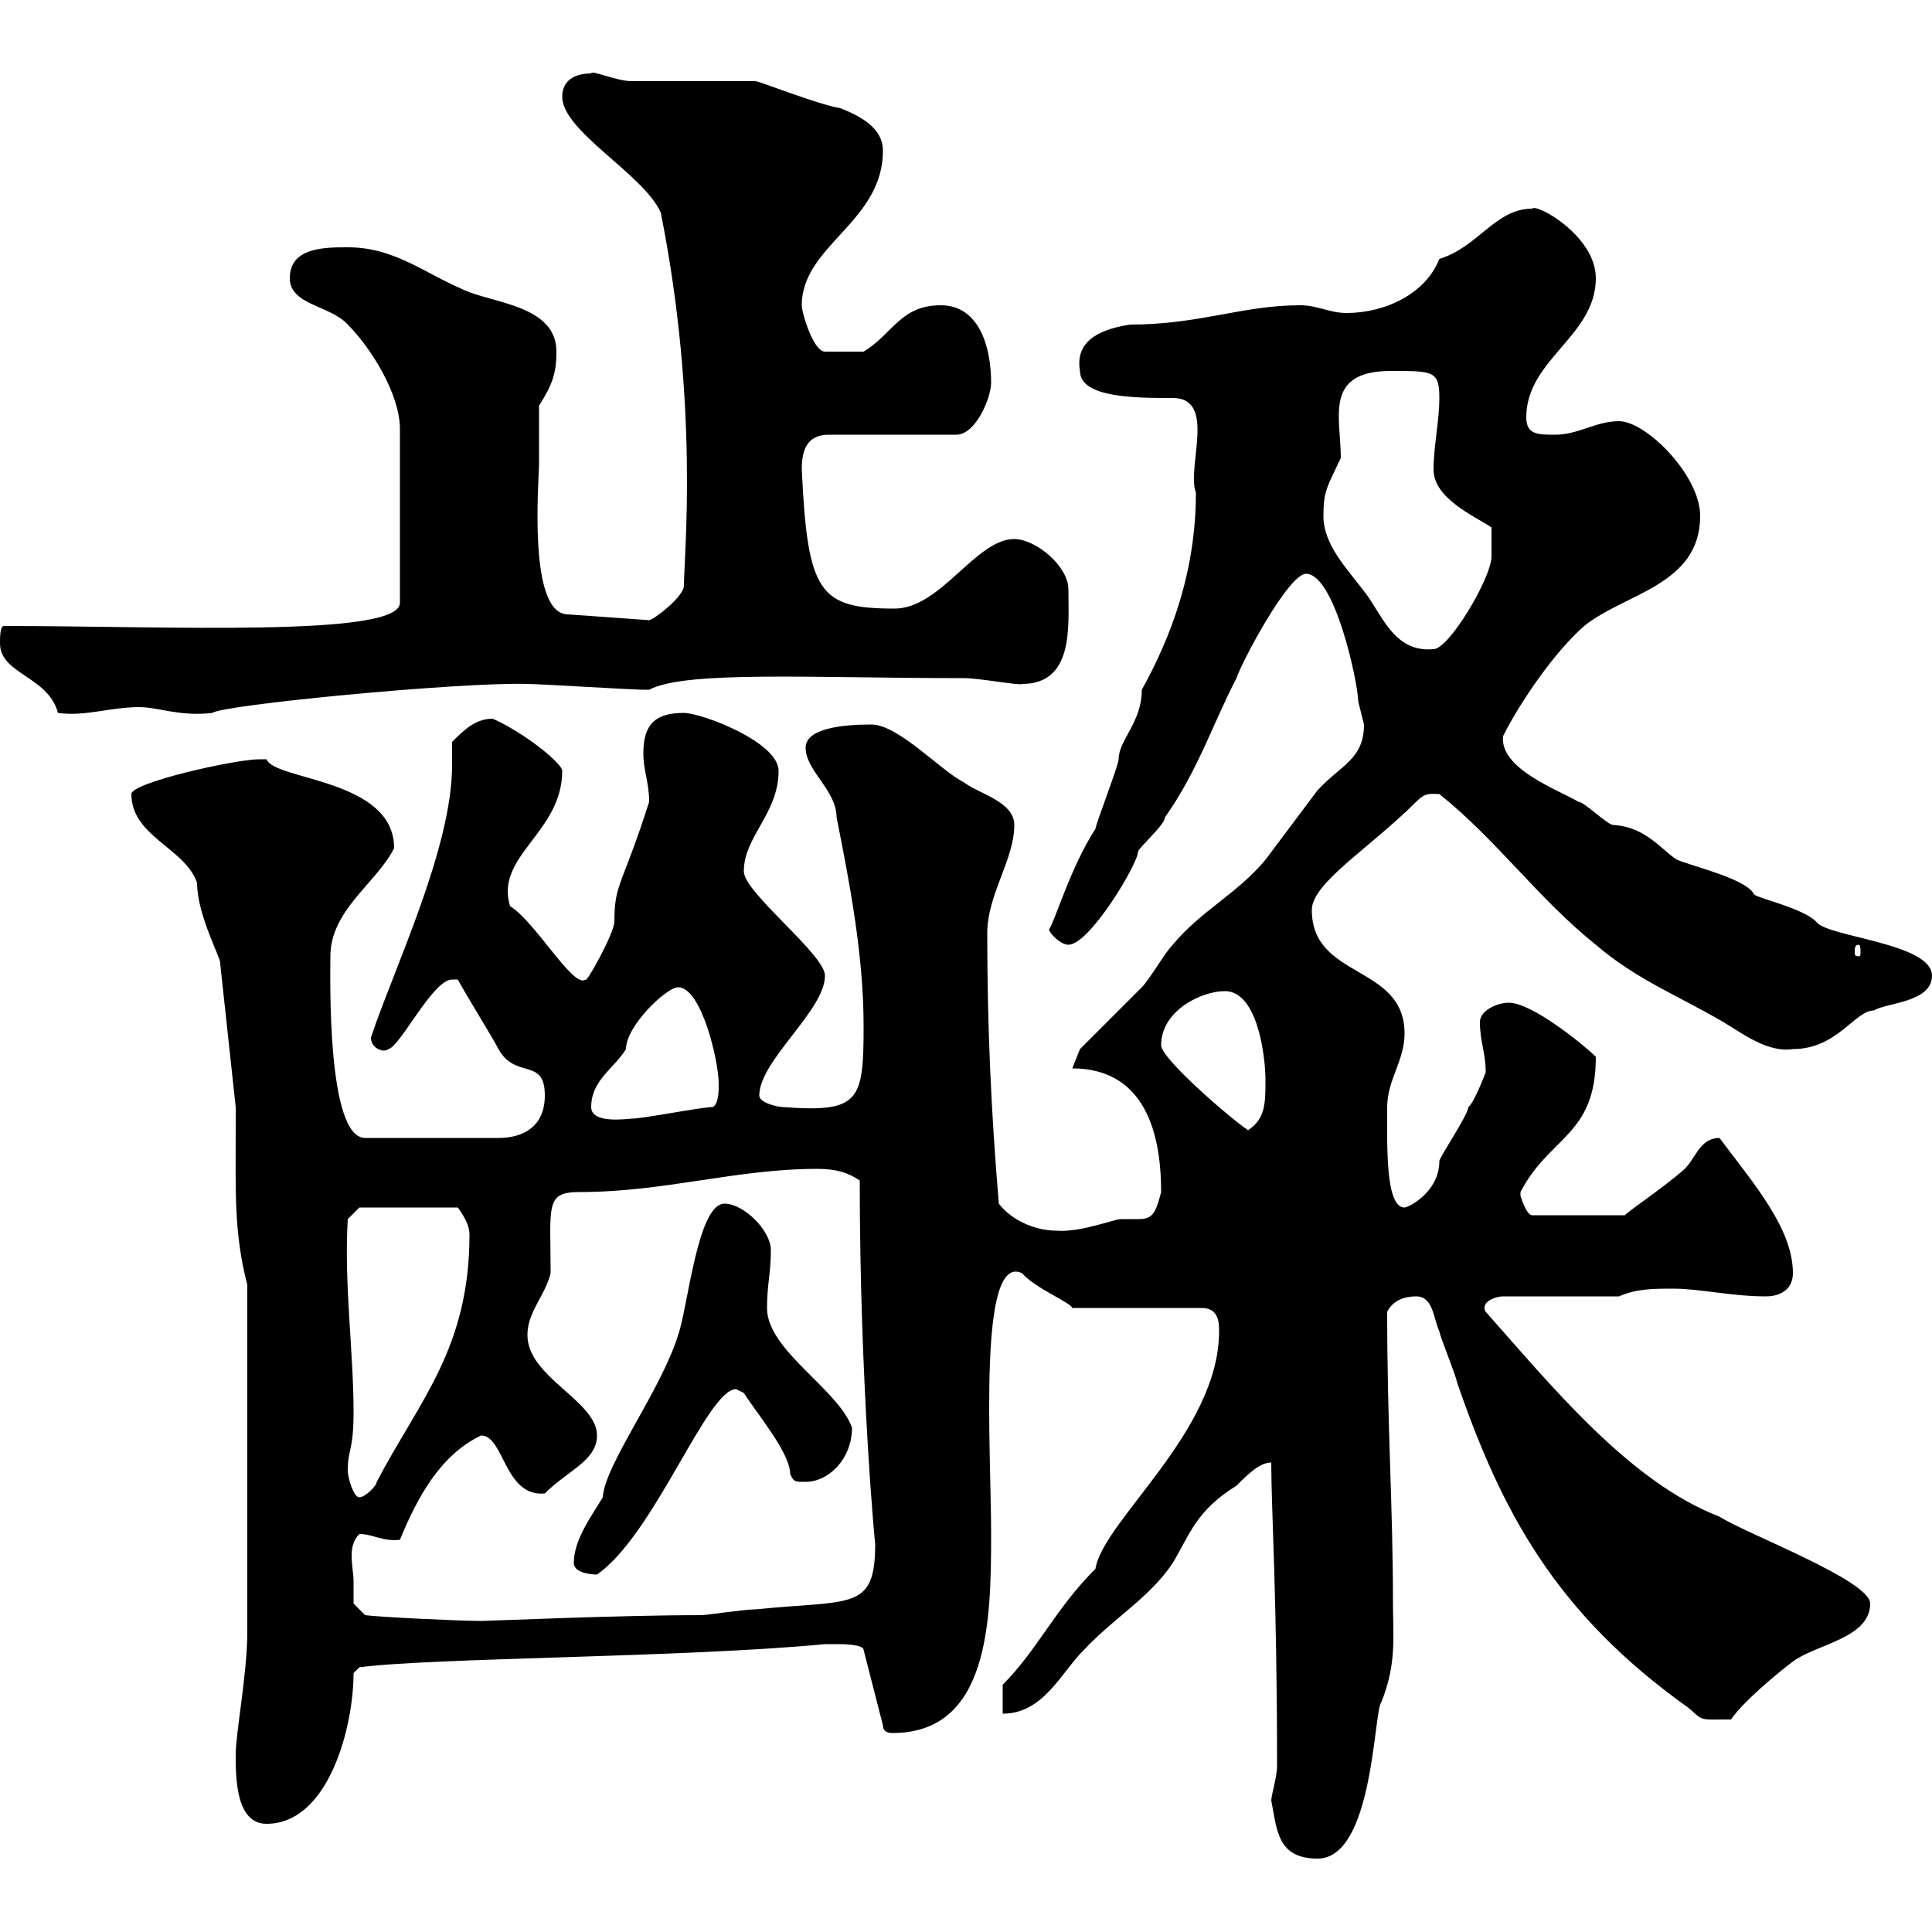 <svg xmlns="http://www.w3.org/2000/svg" xmlns:xlink="http://www.w3.org/1999/xlink" width="300" height="300"><path d="M197.40 279.60C198.30 284.10 198.30 288.60 204.60 288.60C213.30 288.60 213.30 265.50 214.50 264.30C216.90 258.30 216.30 254.10 216.30 249C216.30 233.70 215.40 221.70 215.40 203.70C216.30 201.90 218.10 201.30 219.90 201.30C222.60 201.30 222.60 204.90 223.50 206.70C223.50 207.30 226.20 213.90 226.20 214.50C233.10 234.60 241.50 250.50 262.20 265.20C264.60 267.30 263.70 267 268.80 267C270.60 264.30 276 259.80 278.40 258C282 255.30 290.40 254.40 290.40 249C290.40 245.40 271.20 238.20 267 235.50C252.90 230.10 240.60 214.80 230.70 203.70C229.80 202.20 232.20 201.30 233.40 201.30L251.40 201.30C254.10 200.10 256.80 200.10 259.80 200.10C264 200.10 268.80 201.30 274.20 201.30C276.60 201.30 278.40 200.10 278.40 197.70C278.40 190.80 272.40 183.90 267 176.70C264 176.70 263.40 179.70 261.60 181.50C258.60 184.20 253.20 187.80 252.30 188.70L237.90 188.70C237 188.70 236.10 185.70 236.10 185.70C236.10 185.70 236.10 185.70 236.10 185.10C240.60 176.40 247.80 176.40 247.80 164.10C246 162.30 237.90 155.70 234.30 155.70C232.50 155.70 229.80 156.90 229.80 158.70C229.80 161.70 230.70 163.50 230.70 166.50C230.70 166.50 228.90 171.30 228 171.90C228 173.10 223.50 179.70 223.50 180.30C223.50 185.10 218.70 187.50 218.10 187.50C215.10 187.50 215.40 177.90 215.40 171.90C215.40 167.70 218.10 164.70 218.10 160.50C218.10 149.70 203.70 152.10 203.70 141.30C203.70 137.10 212.70 131.70 219.90 124.50C221.40 123 222 123.30 223.50 123.30C232.50 130.50 238.80 139.50 247.80 146.70C254.10 152.10 260.40 154.50 267.60 158.70C270.60 160.50 274.50 163.50 278.40 162.90C285.30 162.90 288 156.90 291 156.90C292.80 155.70 300 155.70 300 151.50C300 146.40 283.50 145.50 282 143.10C279.90 141 273 139.50 272.40 138.90C271.20 136.50 263.40 134.70 260.40 133.50C258 132 255.60 128.40 250.50 128.10C249.60 128.10 246 124.50 245.10 124.50C242.10 122.70 232.80 119.40 233.40 114.30C236.10 108.90 241.50 101.10 246 97.20C252.30 92.10 264 90.90 264 80.10C264 73.80 255.60 65.40 251.40 65.40C247.80 65.40 245.10 67.50 241.50 67.50C238.80 67.50 237 67.50 237 64.80C237 55.80 247.80 52.20 247.80 43.20C247.80 36.60 238.50 31.50 237.90 32.40C232.20 32.40 229.50 38.40 223.50 40.20C221.40 45.60 215.10 48.60 209.10 48.60C206.40 48.60 204.60 47.40 201.90 47.40C192.90 47.40 186.30 50.40 175.50 50.40C171.60 51 166.80 52.50 167.70 57.60C167.70 61.80 176.40 61.80 182.10 61.80C189 61.80 184.20 72.60 185.70 76.50C185.70 88.80 181.80 99 177.30 107.10C177.30 112.20 173.70 114.90 173.70 117.90C173.70 118.80 170.10 128.10 170.10 128.70C166.20 134.70 163.80 143.10 162.90 144.30C162.90 144.90 164.70 146.70 165.90 146.70C169.20 146.70 176.70 134.10 176.70 132.30C176.70 131.70 180.90 128.10 180.90 126.90C186 119.70 188.40 112.20 192 105.30C192.90 102.60 200.10 89.10 202.80 89.10C207.30 89.10 210.90 106.20 210.90 108.90C210.90 108.90 211.80 112.50 211.80 112.50C211.80 117.90 208.20 118.80 204.60 122.70C201.90 126.30 199.20 129.90 196.50 133.50C192 138.90 186.60 141.30 182.10 146.70C180.90 147.90 178.50 152.10 177.30 153.30C175.50 155.10 169.50 161.10 167.70 162.90L166.50 165.90C178.80 165.90 180.30 177.90 180.30 185.10C179.40 188.70 178.80 189.30 176.70 189.30C175.80 189.30 175.20 189.30 174 189.30C173.10 189.30 167.70 191.40 164.10 191.10C160.50 191.10 156.90 189.30 155.10 186.90C153.90 172.80 153.30 159.30 153.30 144.90C153.30 138.90 157.50 133.50 157.50 128.10C157.50 124.50 152.10 123.30 149.70 121.50C146.10 119.70 139.50 112.50 135.30 112.50C130.80 112.50 125.10 113.10 125.10 116.10C125.10 119.70 129.90 122.70 129.90 126.90C132 137.40 134.10 148.50 134.10 159.30C134.10 171 133.50 172.80 121.50 171.90C120.90 171.90 117.90 171.30 117.90 170.10C117.90 164.70 128.10 156.90 128.10 151.50C128.10 148.20 115.50 138.60 115.50 135.30C115.50 129.90 120.90 126.30 120.90 119.70C120.90 115.20 108.90 110.70 106.20 110.70C101.70 110.70 99.90 112.50 99.90 117C99.90 119.70 100.80 121.50 100.80 124.50C96.60 137.70 95.40 137.10 95.40 143.10C95.40 144.90 90.90 153 90.90 152.10C89.10 153.60 83.10 143.10 79.20 140.70C76.80 132.90 87.30 129.30 87.30 119.70C87.30 118.50 81.30 113.70 76.50 111.60C73.80 111.60 72 113.40 70.20 115.20C70.20 116.10 70.20 117.30 70.20 118.80C70.20 131.70 61.20 150.30 57.60 161.10C57.60 162.90 59.70 163.50 60.30 162.90C62.10 162.60 67.20 152.10 70.20 152.10C70.20 152.10 71.10 152.10 71.10 152.10C72 153.90 76.50 161.10 77.40 162.90C80.10 167.70 84.60 164.10 84.60 170.10C84.60 174.90 81.30 176.70 77.40 176.70L56.70 176.70C50.70 176.70 51.30 151.50 51.30 148.50C51.30 141.30 58.50 137.10 61.20 131.70C61.20 120.90 42.60 121.20 41.40 117.90C41.40 117.90 40.20 117.90 40.20 117.90C36.60 117.90 20.40 121.50 20.40 123.30C20.40 129.90 28.80 131.70 30.60 137.10C30.60 142.20 34.50 149.10 34.20 149.70L36.60 171.90L36.60 174.90C36.60 185.10 36.30 191.40 38.40 199.50L38.40 253.50C38.40 259.80 36.60 269.10 36.60 272.40C36.60 276 36.60 283.20 41.40 283.20C51 283.20 54.90 268.20 54.90 259.80L55.80 258.90C66.90 257.40 106.20 257.40 128.10 255.30C128.10 255.30 129.90 255.30 130.50 255.30C130.50 255.30 134.10 255.30 134.10 256.20L137.10 267.90C137.10 268.80 137.70 269.10 138.60 269.10C153.60 269.10 153.90 251.70 153.90 238.20C153.90 225 151.80 194.40 158.70 197.70C160.80 200.10 166.20 202.20 166.50 203.10L186.60 203.10C189.30 203.10 189.30 205.50 189.30 206.70C189.30 222.30 171.30 236.10 170.10 243.60C163.80 249.90 161.10 256.20 155.70 261.60L155.70 266.10C162 266.10 164.70 259.80 168.30 256.20C173.10 251.10 178.50 248.10 182.10 242.70C184.80 238.20 185.70 234.60 192 230.70C193.80 228.90 195.60 227.10 197.40 227.10C197.40 234.60 198.30 247.50 198.30 274.20C198.30 276 197.40 278.70 197.40 279.60ZM54.90 245.40C54.90 244.50 54.60 243 54.60 241.50C54.60 240.30 54.90 239.10 55.80 238.20C57.90 238.20 59.40 239.40 62.10 239.10C64.80 232.50 68.40 225.90 74.70 222.90C78.30 222.90 78.30 232.50 84.60 231.90C88.20 228.30 92.70 226.80 92.70 222.90C92.70 217.50 81.90 213.90 81.90 207.30C81.90 203.70 84.60 201.30 85.50 197.70C85.50 187.20 84.60 185.10 90 185.10C103.20 185.10 114.30 181.50 126.90 181.50C129.90 181.50 131.70 182.10 133.50 183.30C133.50 214.80 135.90 240.30 135.90 239.70C135.90 250.20 132.30 248.40 117.30 249.90C115.50 249.90 109.80 250.80 108.90 250.80C96 250.80 75.90 251.70 74.70 251.70C71.40 251.70 58.80 251.10 56.70 250.80L54.90 249C54.90 249 54.90 246.30 54.90 245.40ZM89.10 242.70C89.10 244.50 92.70 244.50 92.70 244.50C101.70 238.20 109.80 215.70 114.30 215.70C114.30 215.70 115.50 216.30 115.50 216.30C117.60 219.60 122.70 225.60 122.70 228.90C123.30 230.10 123.30 230.10 125.10 230.10C128.70 230.10 132.30 226.50 132.30 221.70C130.20 215.70 119.10 209.70 119.10 203.10C119.10 199.50 119.70 197.70 119.70 194.10C119.70 191.10 115.50 186.90 112.50 186.90C108.30 186.90 106.80 203.10 105.30 207.30C102.60 216 93.90 227.40 93.60 232.50C91.80 235.50 89.10 239.10 89.10 242.70ZM54 228.30C54 225 54.90 225.30 54.90 219.30C54.90 209.70 53.40 199.50 54 189.30L55.80 187.50L71.10 187.50C72.60 189.60 72.90 190.80 72.90 191.70C72.90 209.40 65.10 217.50 58.50 230.10C58.50 230.70 56.70 232.50 55.80 232.50C54.90 232.50 54 229.50 54 228.30ZM180.30 162.30C180.30 156.90 186.60 153.90 190.20 153.90C195.30 153.90 196.50 164.10 196.50 167.70C196.50 171.30 196.50 173.70 193.80 175.50C191.10 173.70 180.30 164.40 180.30 162.30ZM91.80 171.90C91.80 167.70 95.40 165.90 97.20 162.90C97.20 159.30 103.50 153.30 105.30 153.30C108.90 153.30 111.60 164.70 111.60 168.30C111.60 169.50 111.60 171.30 110.70 171.90C108.90 171.90 99.90 173.70 98.10 173.70C97.50 173.70 91.80 174.60 91.80 171.90ZM288.60 146.70C288.90 146.70 288.90 147.30 288.90 147.90C288.90 148.20 288.90 148.50 288.60 148.50C288 148.50 288 148.20 288 147.90C288 147.30 288 146.70 288.60 146.70ZM0 99.90C0 104.70 7.50 105 9 110.70C13.20 111.30 17.10 109.80 21.60 109.80C24.60 109.80 27.90 111.30 33 110.70C34.20 109.50 71.10 105.90 81.90 106.20C83.70 106.20 98.10 107.10 99.90 107.10C99.90 107.10 99.90 107.10 100.80 107.10C106.50 104.10 126 105.30 149.70 105.30C152.10 105.30 158.40 106.50 158.70 106.20C166.80 106.20 165.90 97.20 165.90 91.50C165.90 87.90 160.80 83.70 157.50 83.70C151.50 83.70 146.10 94.50 138.90 94.50C127.20 94.50 125.40 92.10 124.50 72.90C124.50 70.20 125.10 67.50 128.70 67.50L148.50 67.50C151.50 67.50 153.90 61.80 153.90 59.40C153.90 54 152.10 47.40 146.10 47.40C139.80 47.40 138.60 51.90 134.10 54.60L128.10 54.60C126.30 54.60 124.50 48.60 124.50 47.40C124.50 38.10 137.10 34.50 137.10 23.40C137.10 19.80 133.50 18 130.50 16.80C126.90 16.20 117.90 12.60 117.30 12.60C115.50 12.60 99.90 12.60 98.10 12.60C95.70 12.60 91.80 10.80 91.80 11.40C89.10 11.40 87.30 12.60 87.30 15C87.30 20.40 99.90 27 102.60 33C108.60 63 106.20 86.40 106.20 90.90C106.20 92.70 101.40 96.30 100.80 96.30L88.20 95.40C81.90 95.40 83.70 74.70 83.70 72C83.70 71.10 83.70 64.80 83.70 63C85.80 59.70 86.40 57.90 86.40 54.60C86.40 47.40 76.50 47.10 72 45C65.70 42.30 61.20 38.40 54 38.40C50.40 38.40 45 38.40 45 43.20C45 47.40 51.30 47.40 54 50.40C57.60 54 62.10 61.20 62.10 66.60L62.10 93.60C62.10 99 25.50 97.20 0.60 97.20C0 97.20 0 99 0 99.90ZM205.50 80.10C205.50 76.20 206.10 75.60 208.20 71.10C208.20 64.80 205.50 57.60 216 57.60C222.60 57.60 223.50 57.60 223.50 61.80C223.50 65.40 222.60 69.30 222.60 72.90C222.60 77.40 228.90 80.10 231.60 81.90L231.60 86.40C231.60 89.70 225 100.80 222.60 100.80C216.30 101.40 214.50 95.10 211.80 91.80C209.10 88.20 205.50 84.60 205.50 80.10Z"/></svg>
